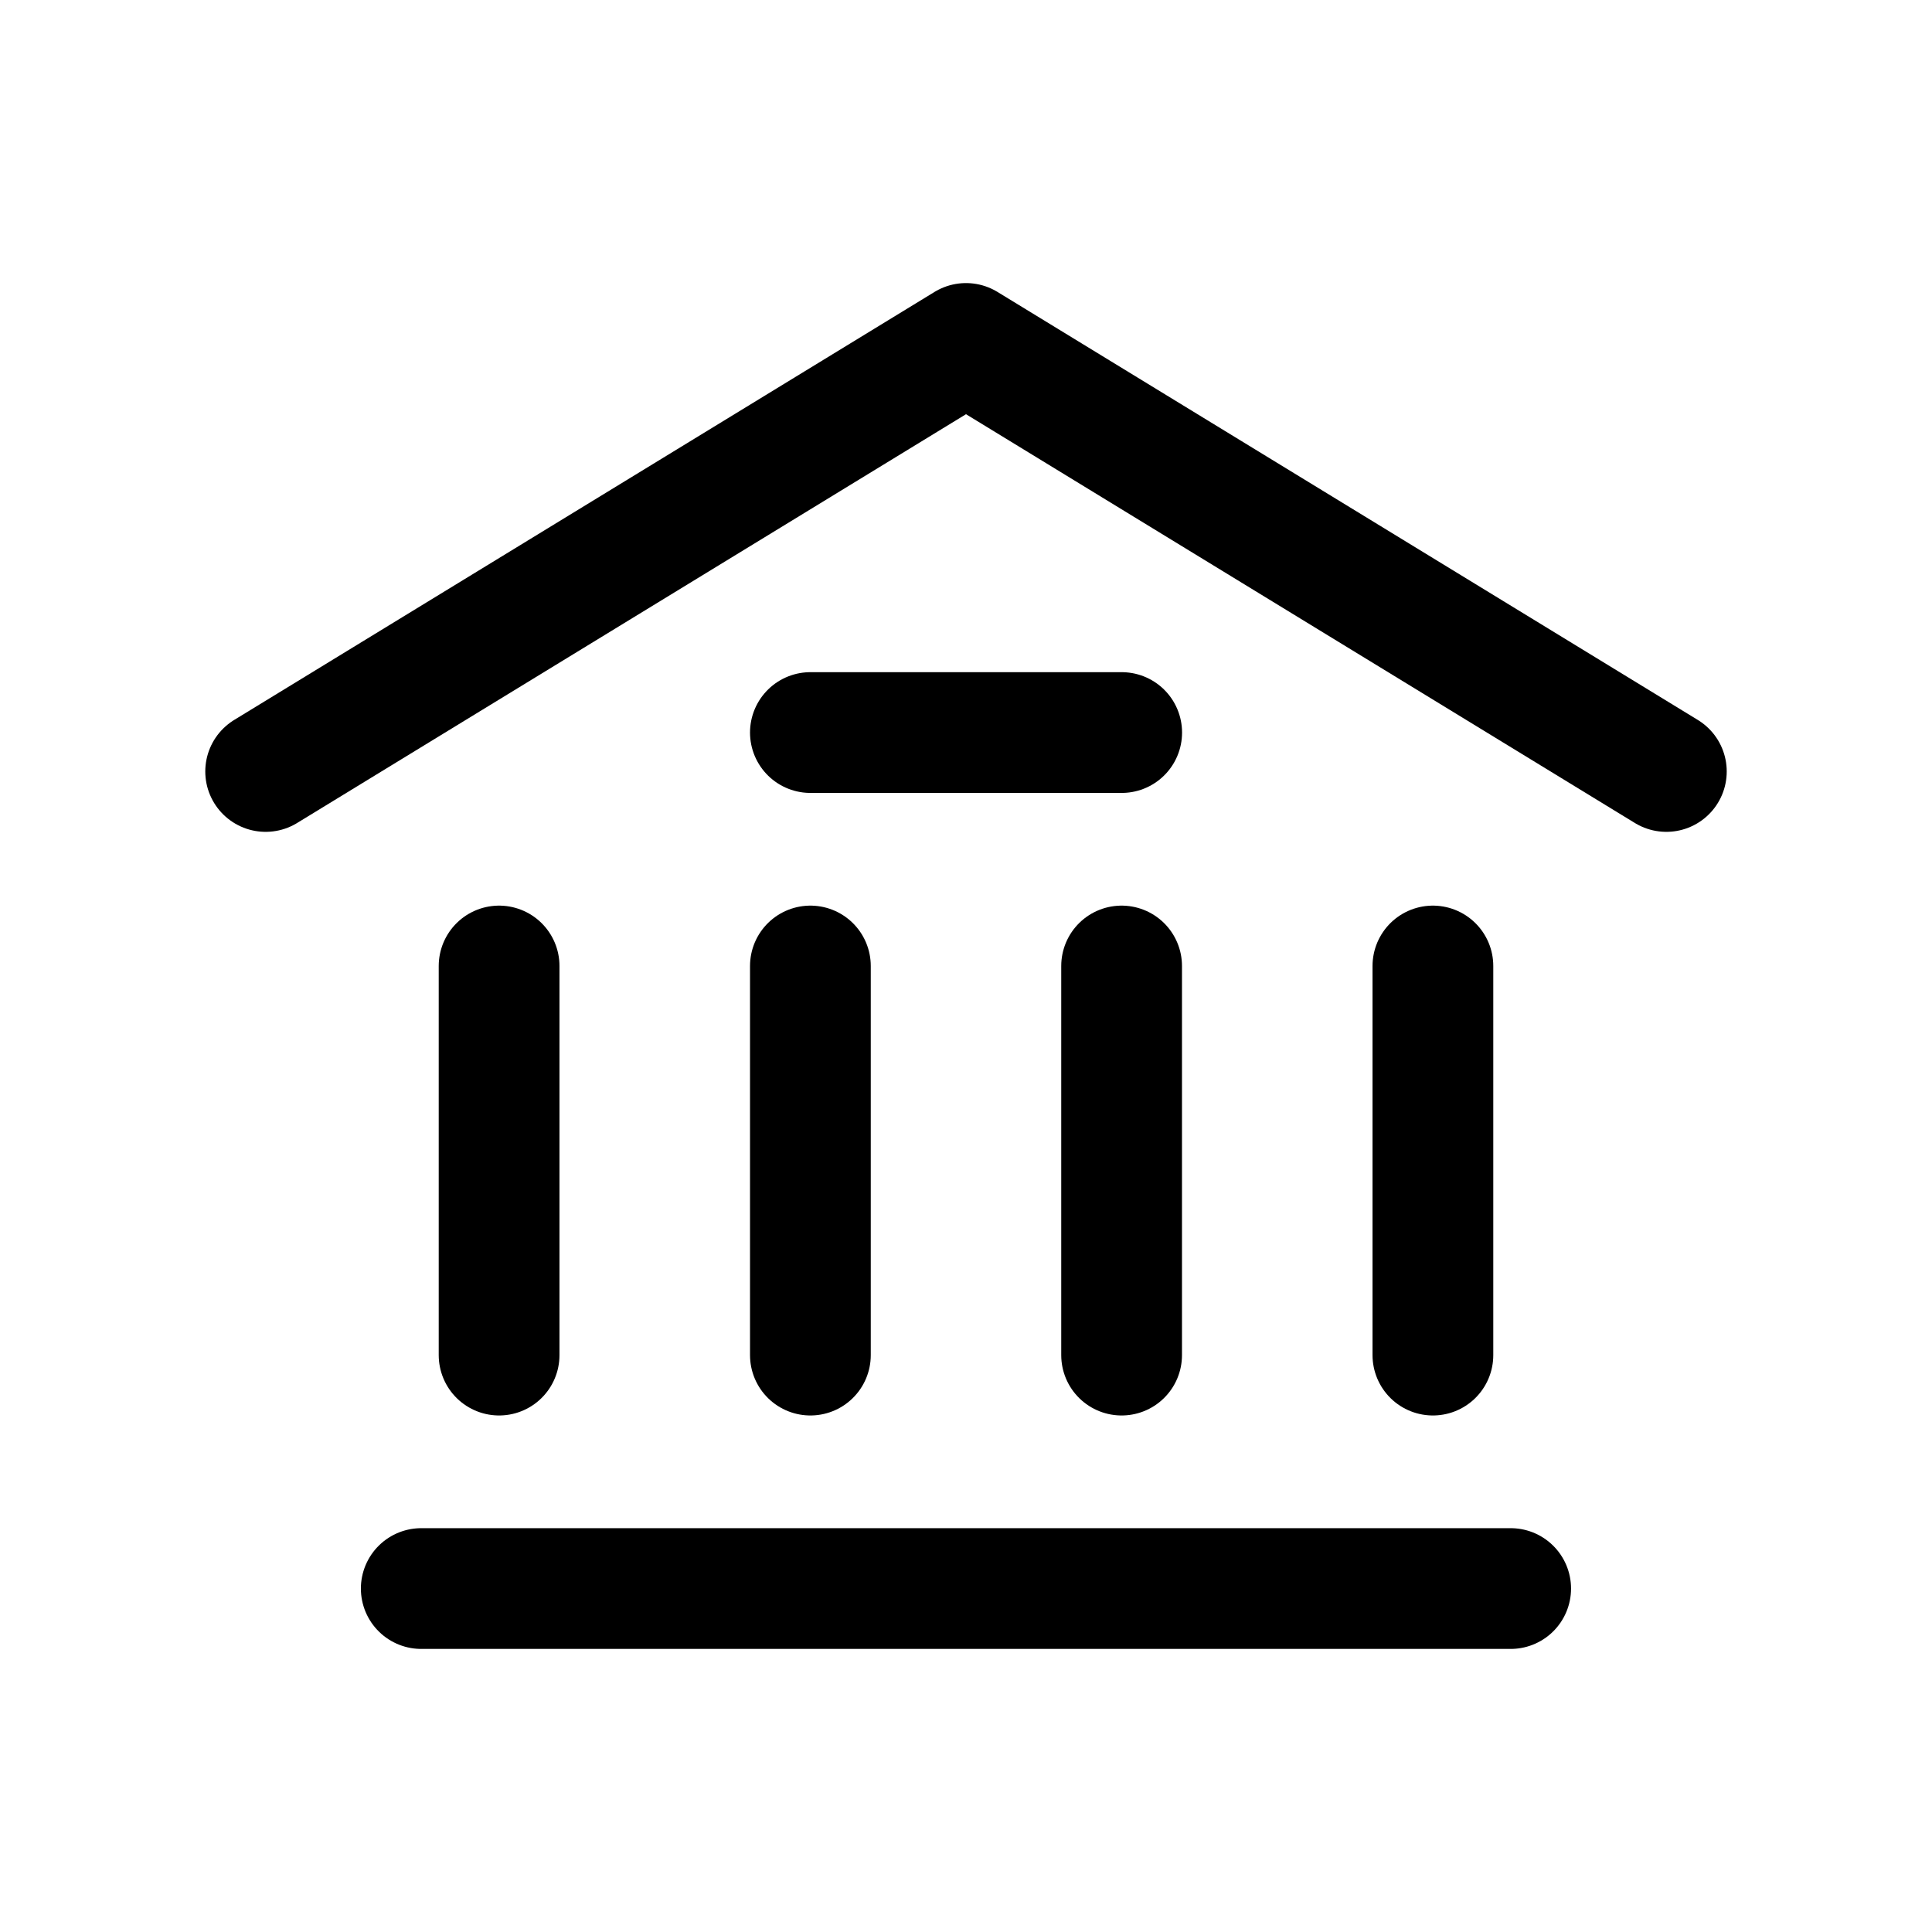 <svg width="48" height="48" viewBox="0 0 48 48" fill="none" xmlns="http://www.w3.org/2000/svg">
<path d="M6.6 19.167L24 8.533L41.4 19.167" stroke="black" stroke-width="3" stroke-linecap="round" stroke-linejoin="round"/>
<path d="M10.466 39.467H37.532" stroke="black" stroke-width="3" stroke-linecap="round" stroke-linejoin="round"/>
<path d="M20.134 18.2H27.868" stroke="black" stroke-width="3" stroke-linecap="round" stroke-linejoin="round"/>
<path d="M12.4 33.667V24" stroke="black" stroke-width="3" stroke-linecap="round" stroke-linejoin="round"/>
<path d="M20.134 33.667V24" stroke="black" stroke-width="3" stroke-linecap="round" stroke-linejoin="round"/>
<path d="M27.866 33.667V24" stroke="black" stroke-width="3" stroke-linecap="round" stroke-linejoin="round"/>
<path d="M35.6 33.667V24" stroke="black" stroke-width="3" stroke-linecap="round" stroke-linejoin="round"/>
</svg>
